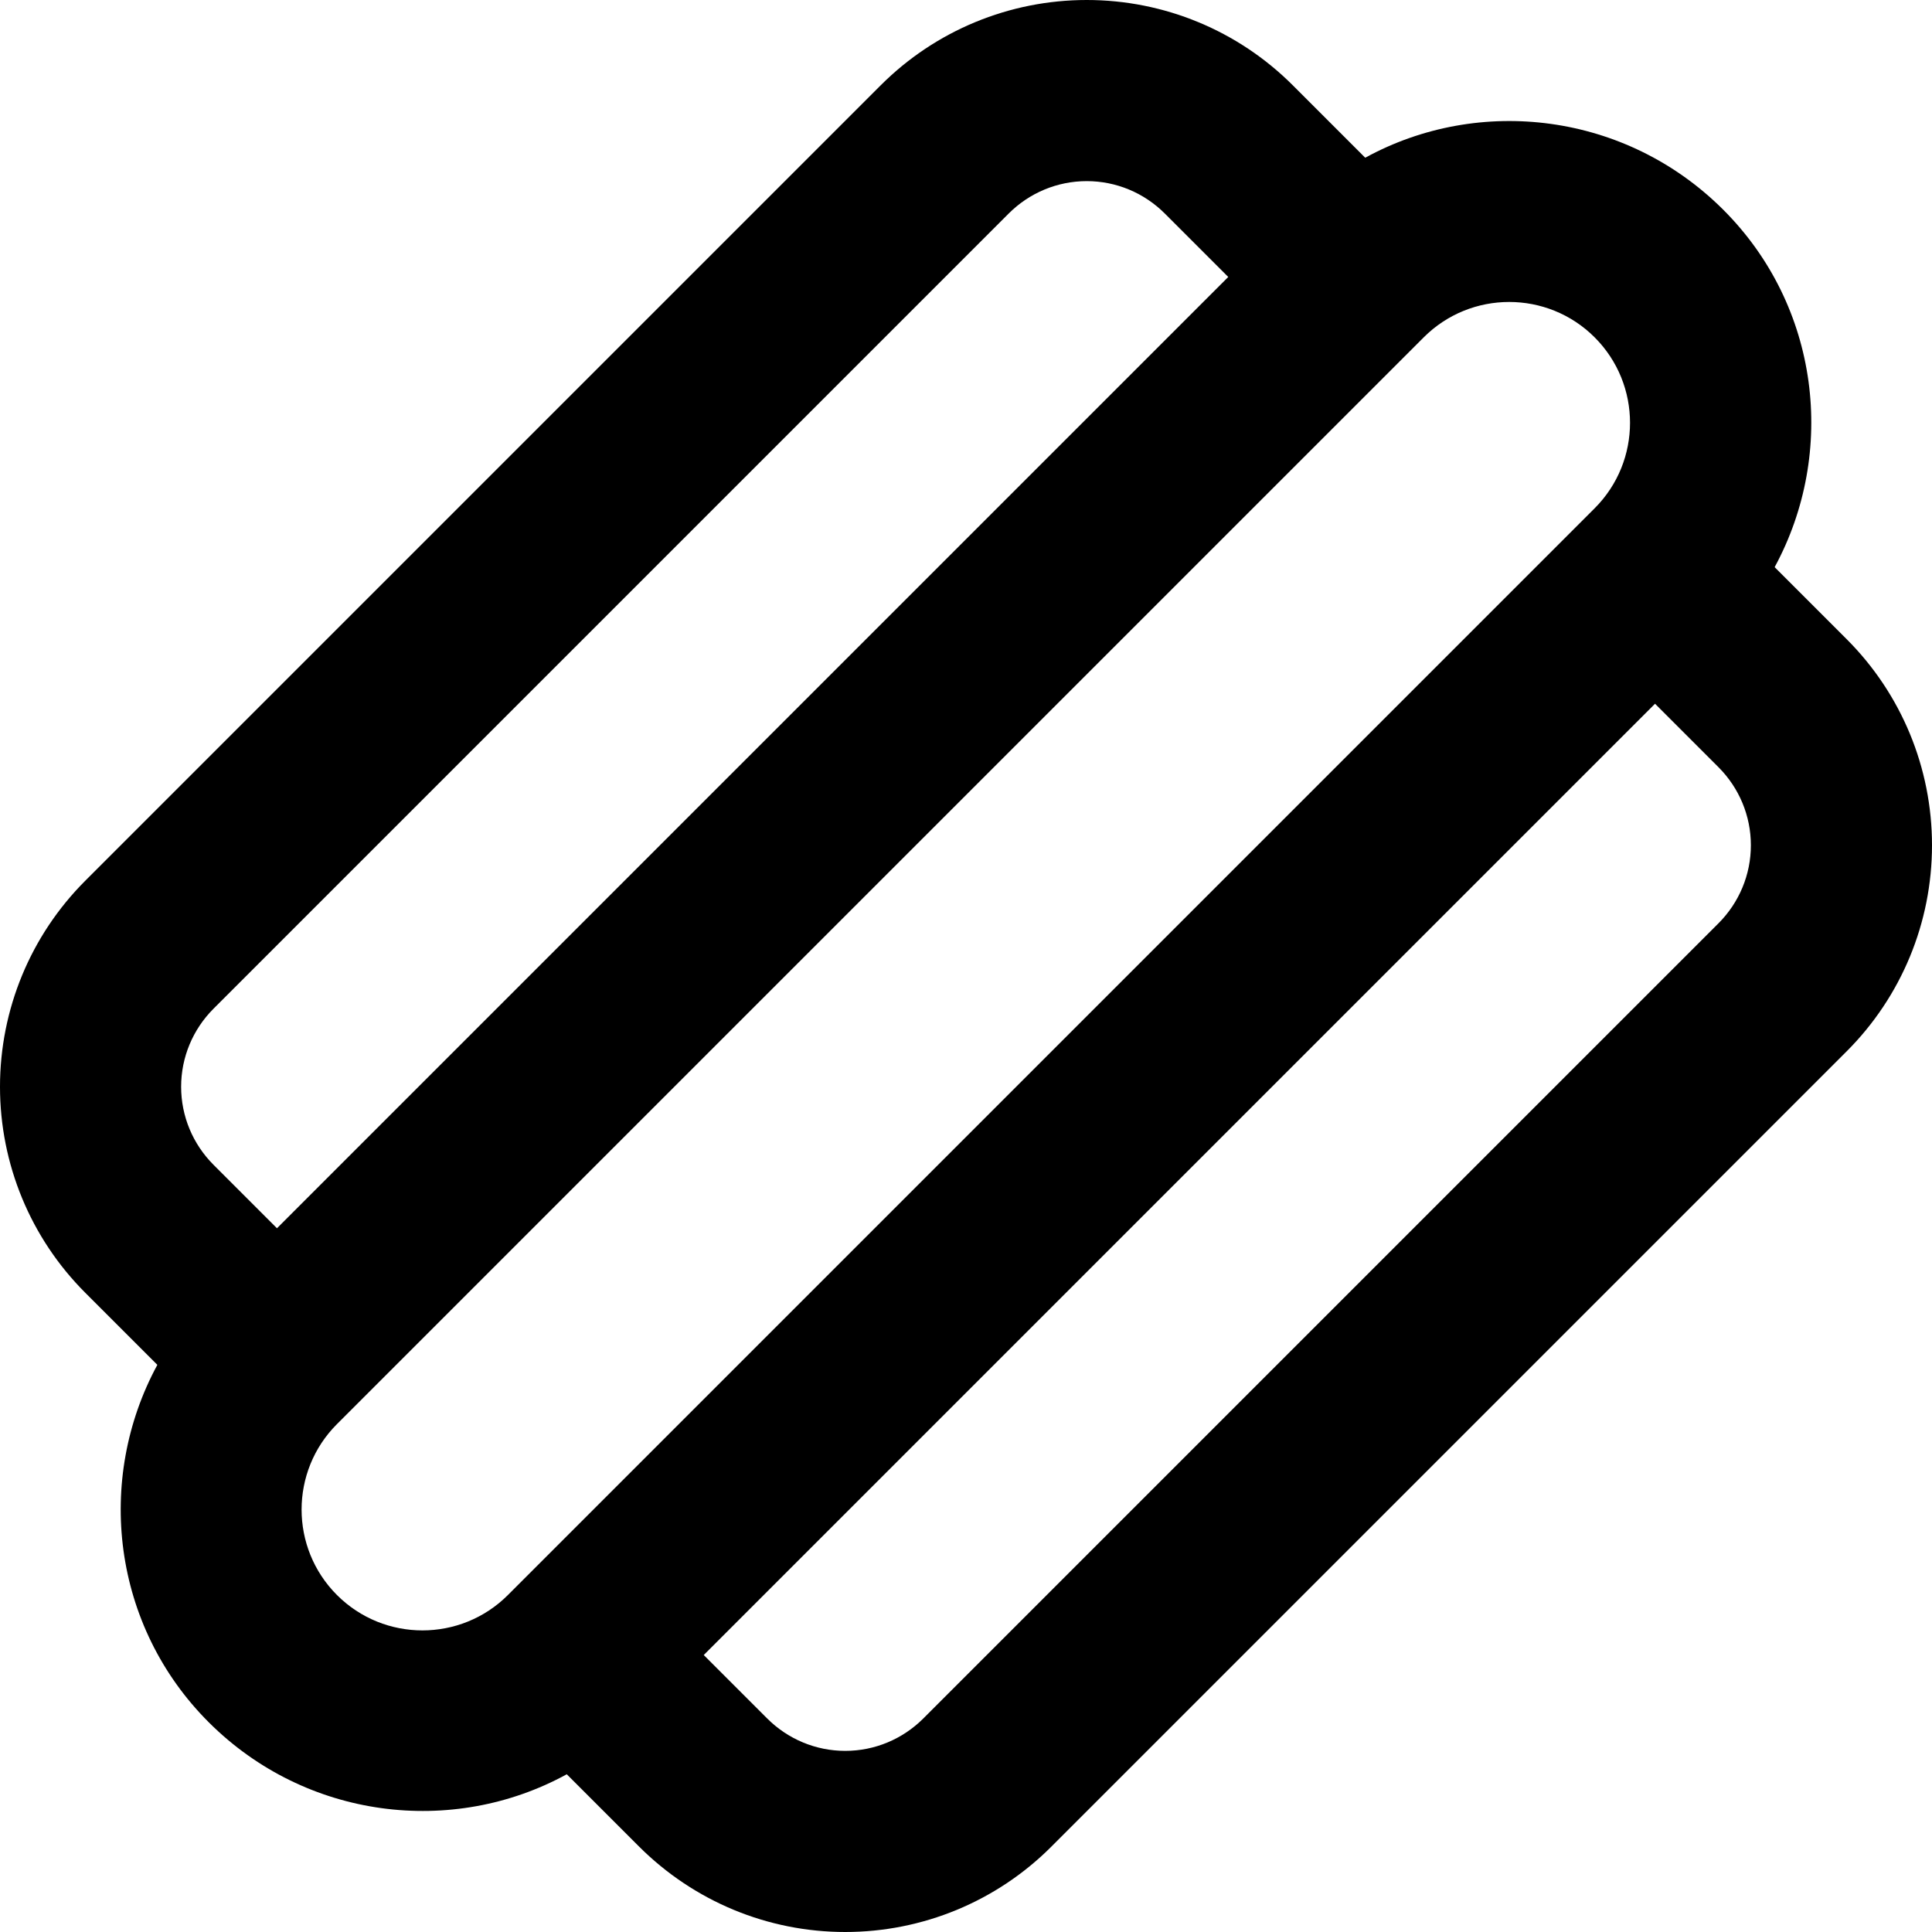 <svg xmlns="http://www.w3.org/2000/svg" viewBox="0 0 512 512"><!--! Font Awesome Pro 7.0.0 by @fontawesome - https://fontawesome.com License - https://fontawesome.com/license (Commercial License) Copyright 2025 Fonticons, Inc. --><path fill="currentColor" d="M22.6 233.4C8.1 247.9 0 267.5 0 288s8.1 40.1 22.6 54.6l19.1 19.1c-16.5 30.4-12 69.2 13.7 94.8s64.5 30.3 94.8 13.7l19.1 19.1C183.9 503.9 203.5 512 224 512s40.1-8.1 54.6-22.6L489.4 278.6C503.9 264.1 512 244.5 512 224s-8.1-40.1-22.6-54.6l-19.1-19.1c16.5-30.4 12-69.2-13.7-94.8s-64.5-30.3-94.8-13.7L342.6 22.6C328.1 8.1 308.5 0 288 0s-40.1 8.1-54.6 22.6L22.6 233.4zm302.9-160L73.4 325.5 56.6 308.7C51.1 303.2 48 295.8 48 288s3.1-15.2 8.6-20.7L267.3 56.6c5.5-5.5 12.9-8.6 20.7-8.6s15.2 3.1 20.7 8.6l16.8 16.8zM438.6 186.5l16.8 16.8c5.5 5.5 8.6 12.9 8.6 20.7s-3.1 15.2-8.6 20.7L244.7 455.4c-5.5 5.5-12.9 8.6-20.7 8.6s-15.2-3.1-20.7-8.6l-16.8-16.8 252.1-252.1zm-16-97.1c12.5 12.5 12.5 32.8 0 45.3l-288 288c-12.5 12.5-32.8 12.5-45.3 0s-12.5-32.8 0-45.3l288-288c12.5-12.5 32.8-12.5 45.3 0z"/></svg>